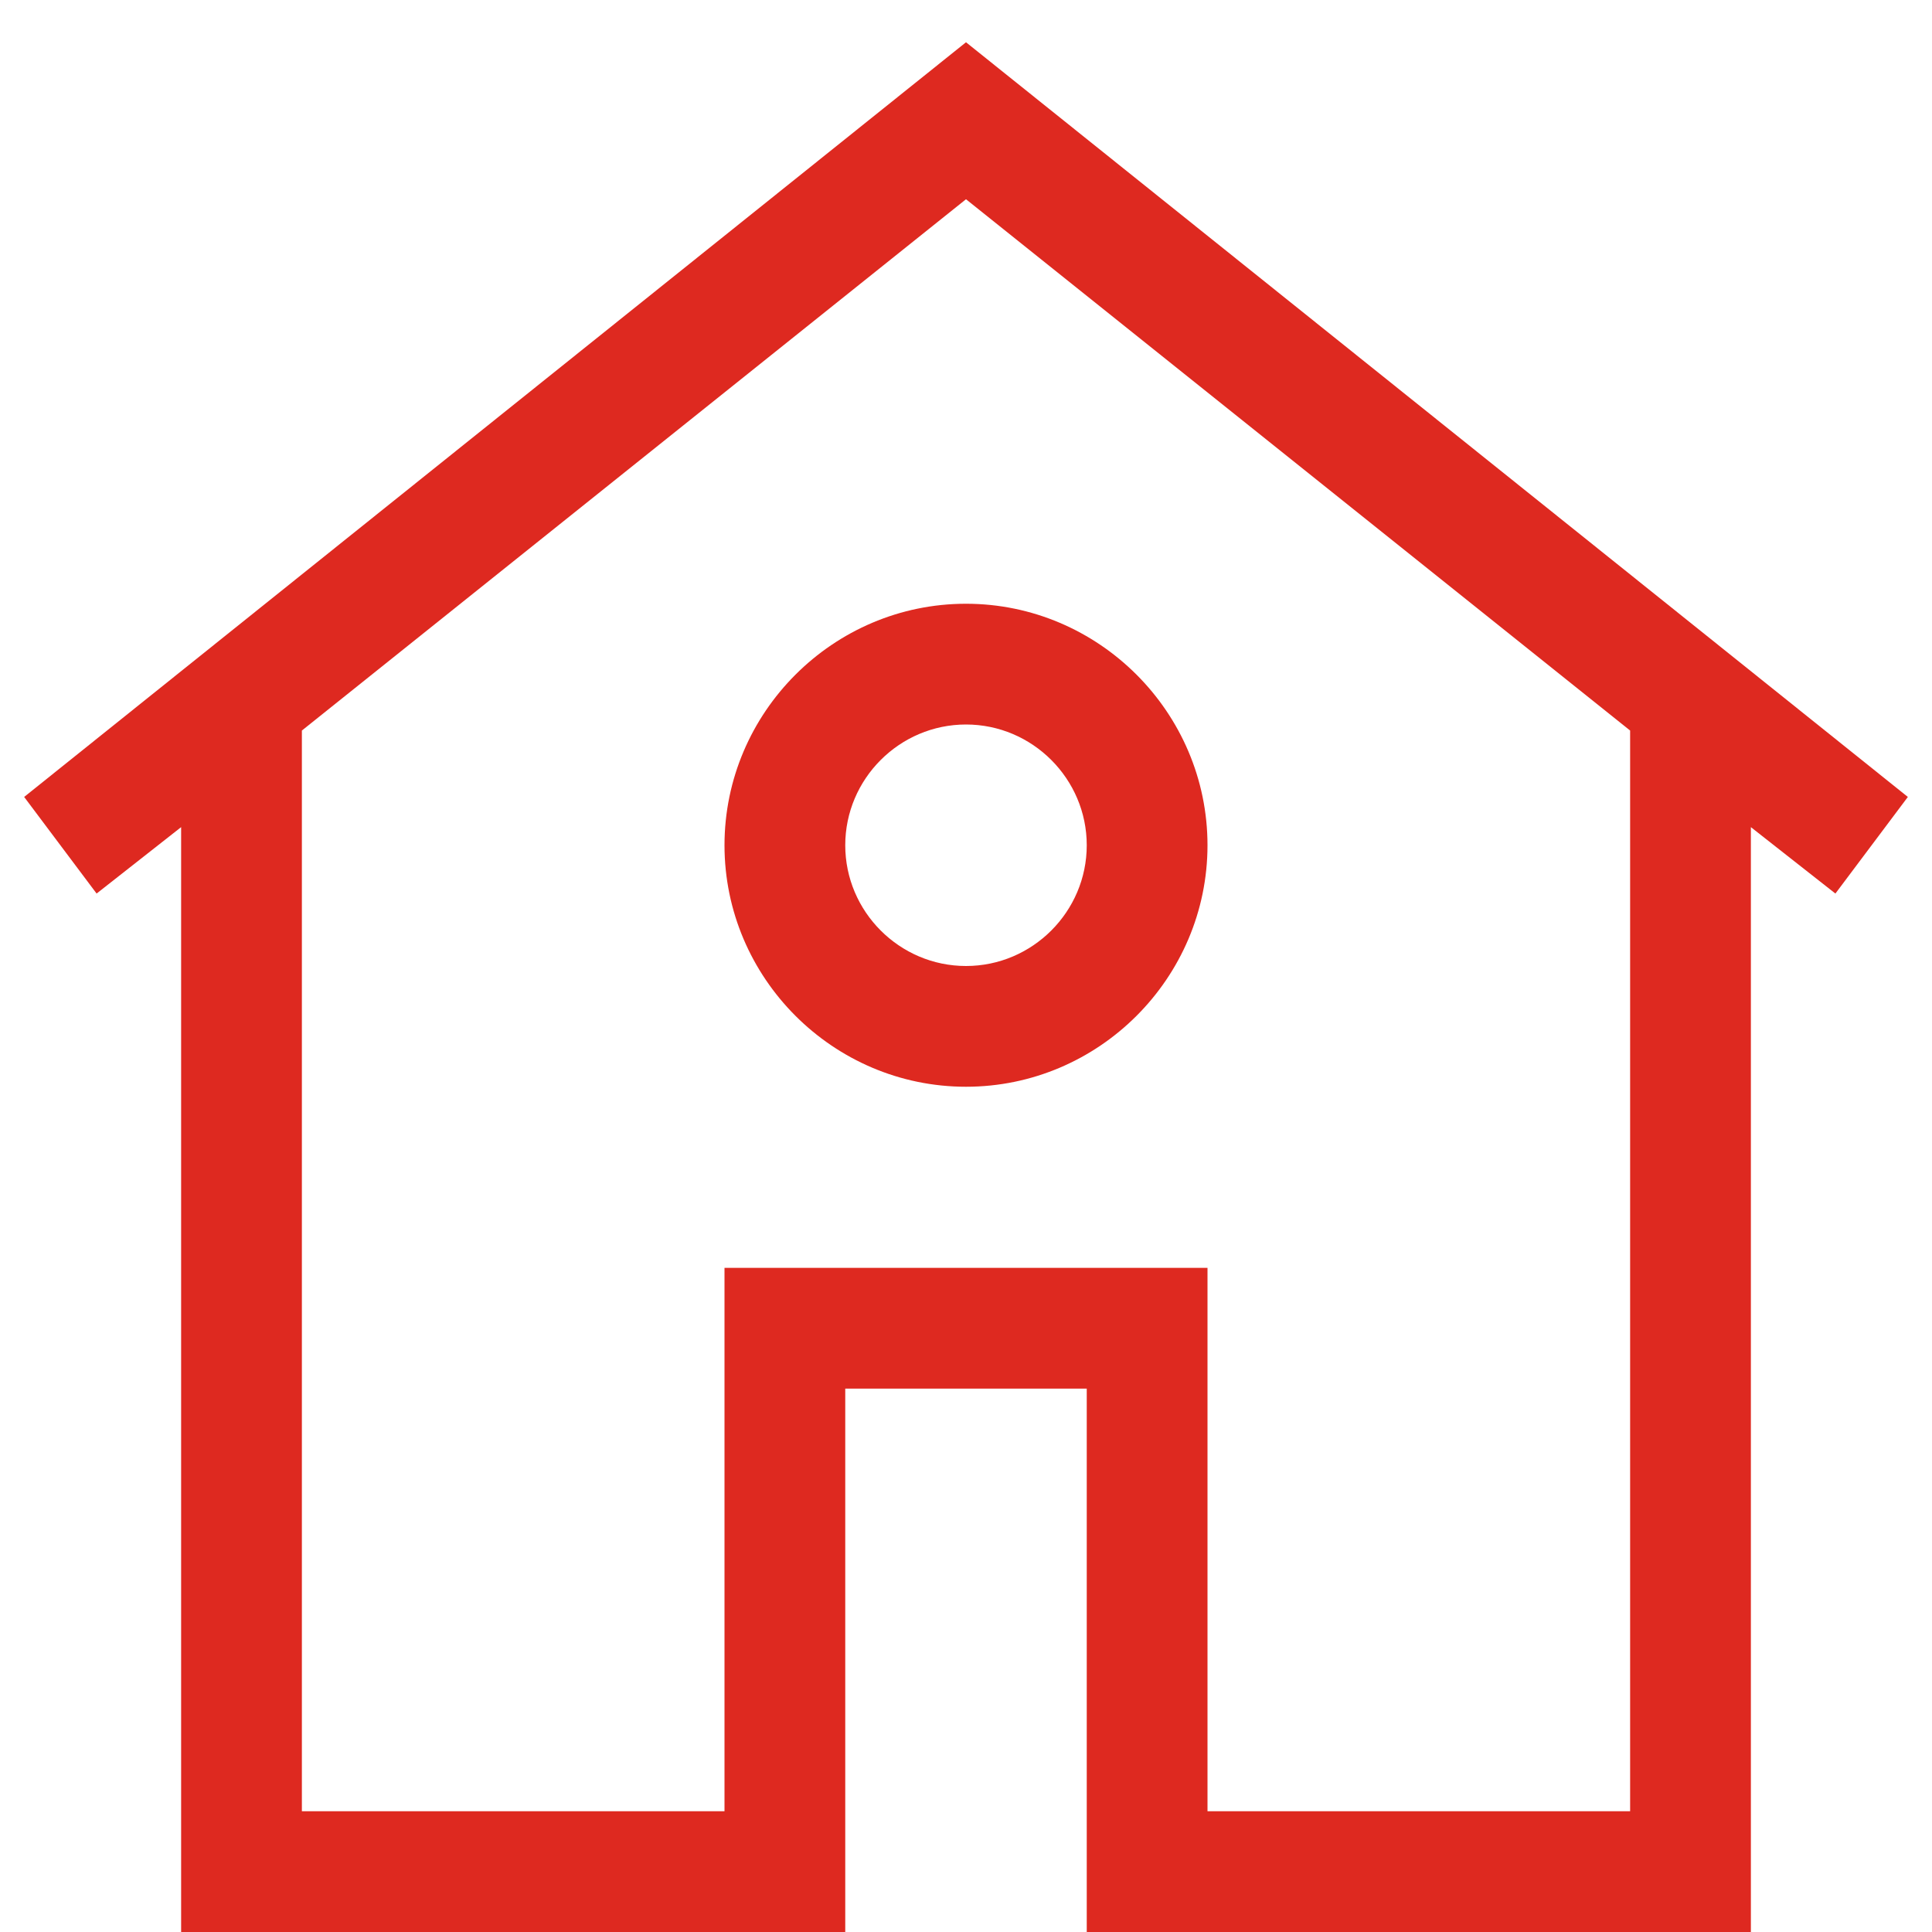 <?xml version="1.0" encoding="utf-8"?>
<!-- Generator: Adobe Illustrator 23.0.2, SVG Export Plug-In . SVG Version: 6.00 Build 0)  -->
<svg version="1.1" id="Ebene_1" xmlns="http://www.w3.org/2000/svg" xmlns:xlink="http://www.w3.org/1999/xlink" x="0px" y="0px"
	 viewBox="0 0 32 32" style="enable-background:new 0 0 32 32;" xml:space="preserve">
<style type="text/css">
	.st0{fill:#DE2920;}
</style>
<title>wohngebaeudeversicherung</title>
<path class="st0" d="M30.4,14.8l1.2-1.6L16,0.7L0.4,13.2l1.2,1.6L3,13.7V32h11v-9h4v9h11v-2V13.7L30.4,14.8z M27,30h-7v-9h-8v9H5
	V12.1l11-8.8l11,8.8V30z"/>
<path class="st0" d="M12,14c0,2.2,1.8,4,4,4s4-1.8,4-4s-1.8-4-4-4S12,11.8,12,14z M16,12c1.1,0,2,0.9,2,2s-0.9,2-2,2s-2-0.9-2-2
	S14.9,12,16,12z"/>
</svg>
